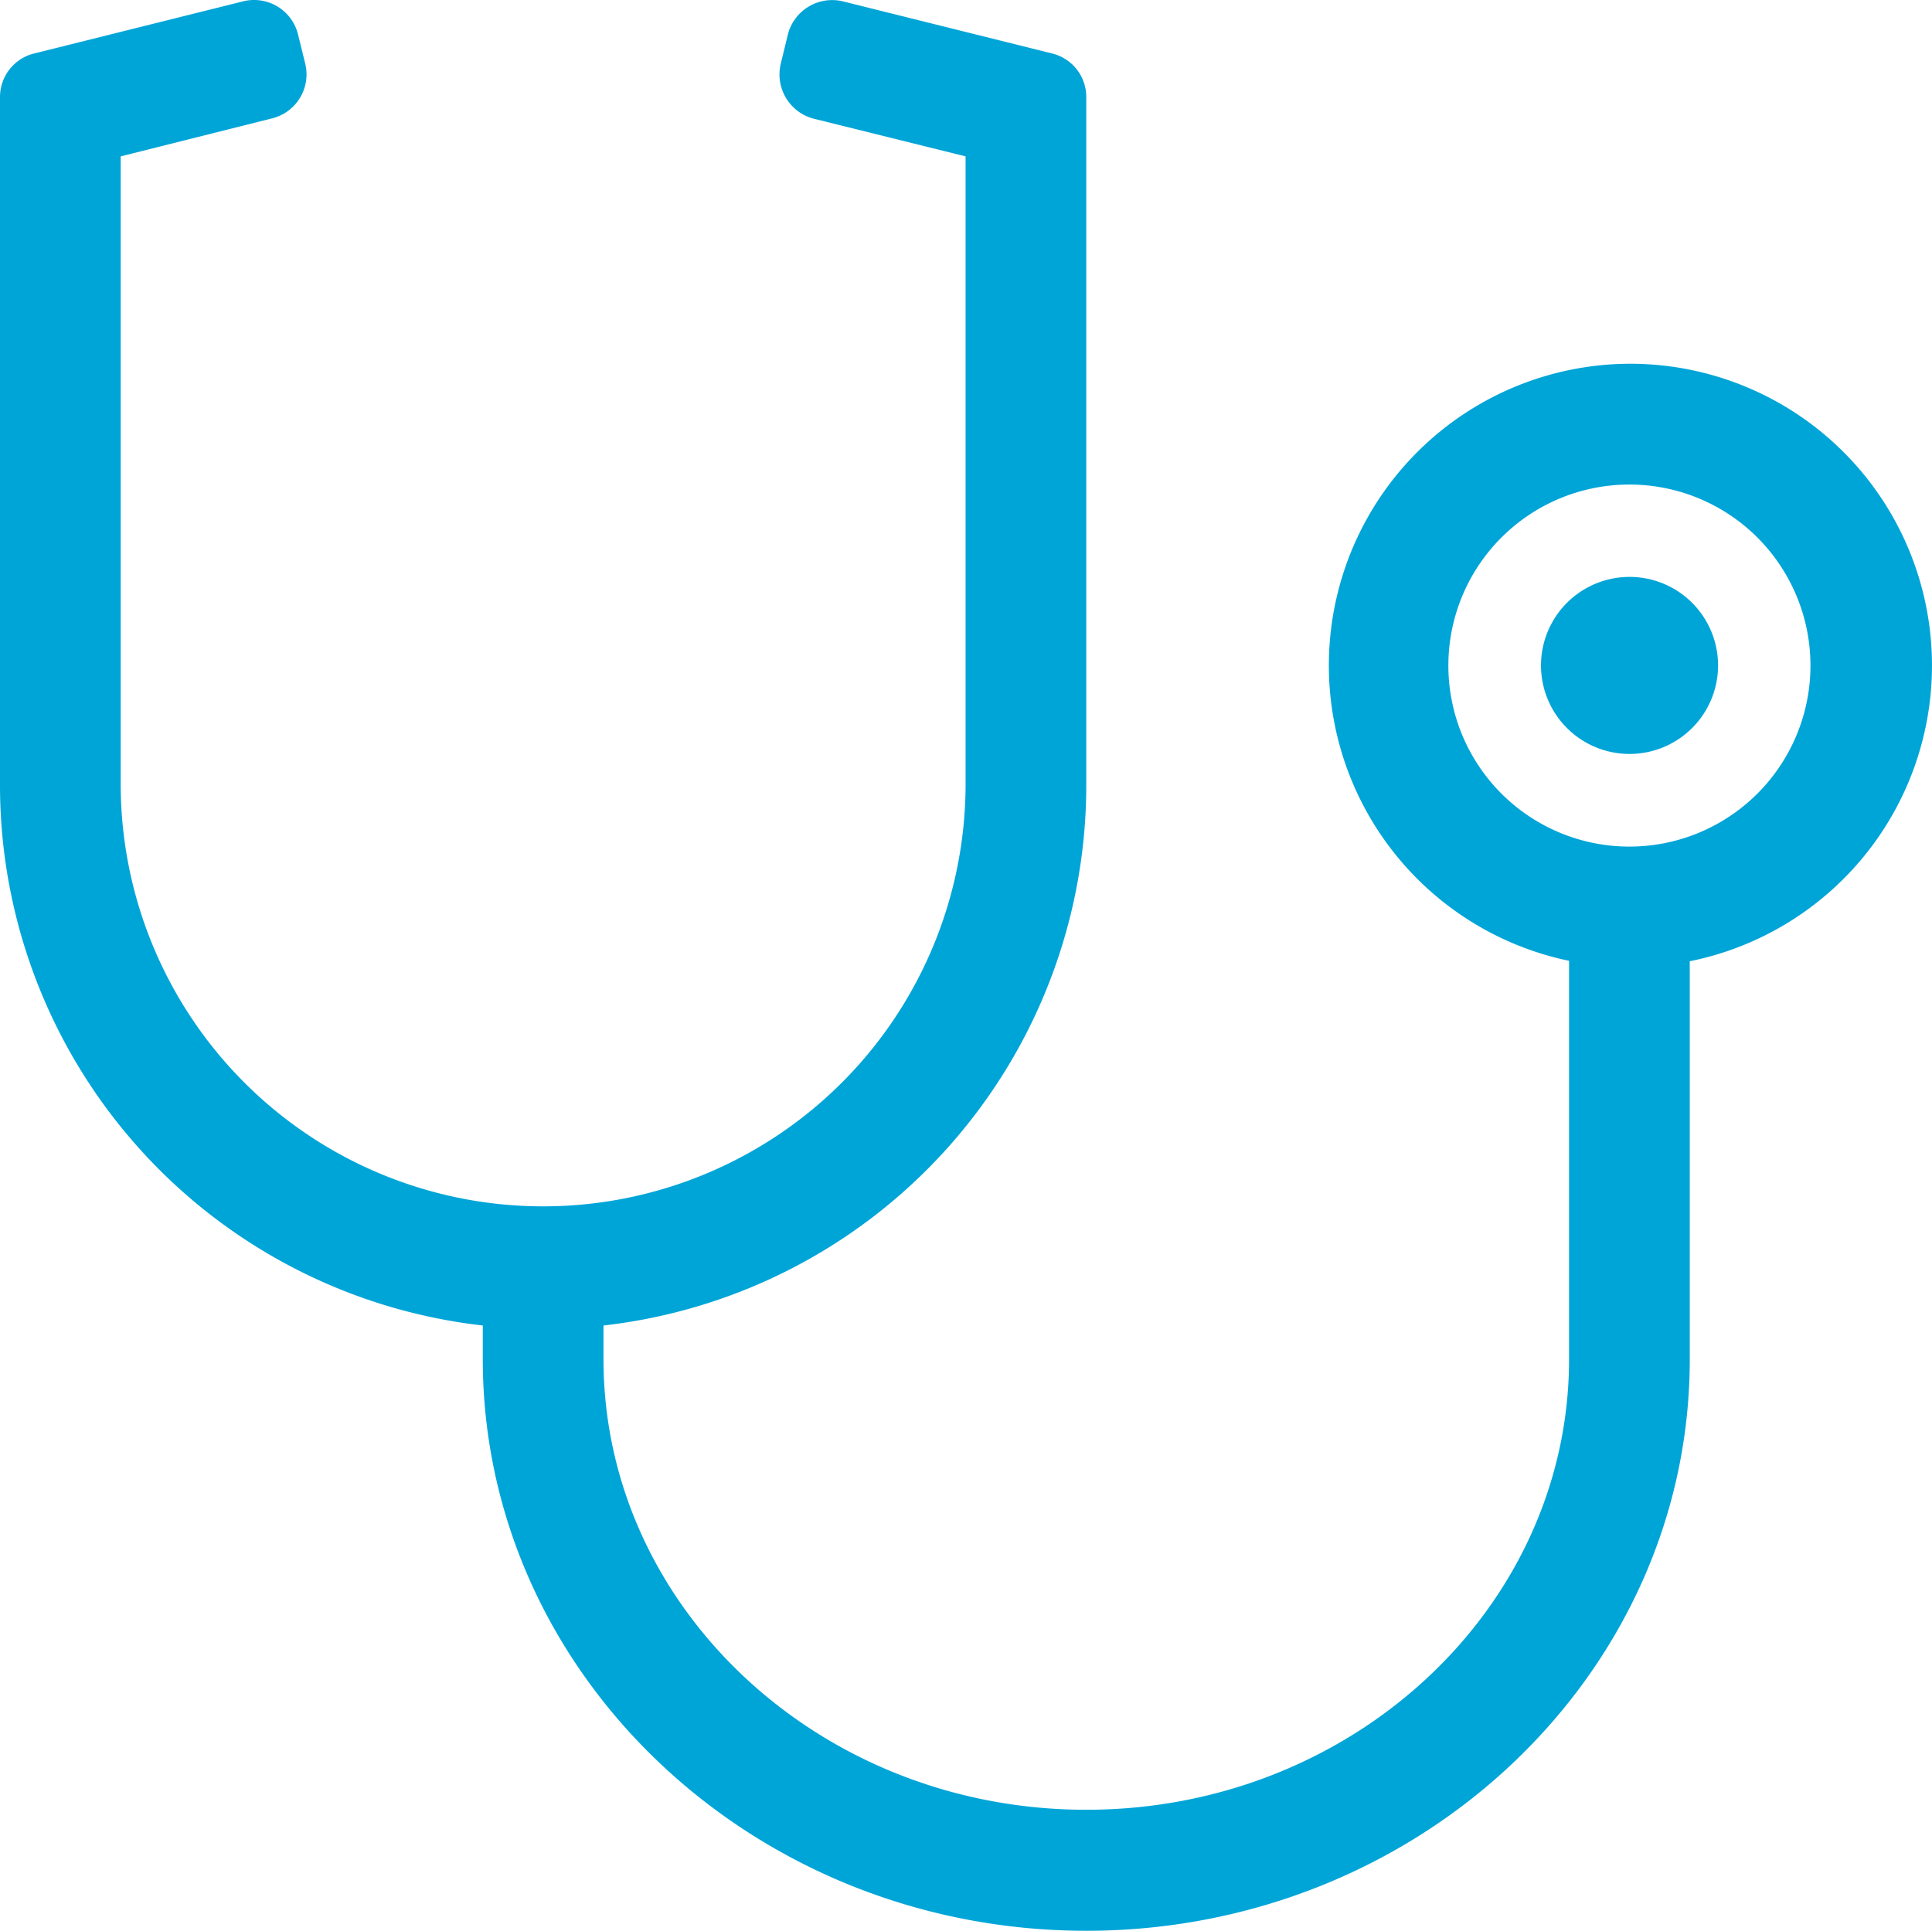 <svg xmlns="http://www.w3.org/2000/svg" width="64.028" height="63.995" viewBox="0 0 64.028 63.995">
  <path id="stethoscope-icon.5cbd6c40" d="M53.763,12.1A10,10,0,0,0,52,31.886v13.2c0,8.237-7.175,14.938-16,14.938s-16-6.7-16-14.937V43.973A18.025,18.025,0,0,0,36,26.086V3.261a1.484,1.484,0,0,0-1.138-1.45L27.938.086a1.515,1.515,0,0,0-1.825,1.087l-.237.975a1.515,1.515,0,0,0,1.087,1.825L32,5.223V25.948A14,14,0,0,1,4,26.1V5.223L9.025,3.961a1.5,1.5,0,0,0,1.087-1.825l-.237-.962A1.5,1.5,0,0,0,8.05.086L1.138,1.811A1.484,1.484,0,0,0,0,3.261V26.086A18.025,18.025,0,0,0,16,43.973v1.112c0,10.45,8.975,18.95,20,18.95s20-8.5,20-18.937V31.9a10,10,0,0,0-2.237-19.8ZM54,28.1a6,6,0,1,1,6-6A6,6,0,0,1,54,28.1Zm2.938-6a2.934,2.934,0,1,1-.859-2.079A2.938,2.938,0,0,1,56.938,22.1Z" transform="translate(0 -0.04)" fill="#00a5d8"/>
</svg>
